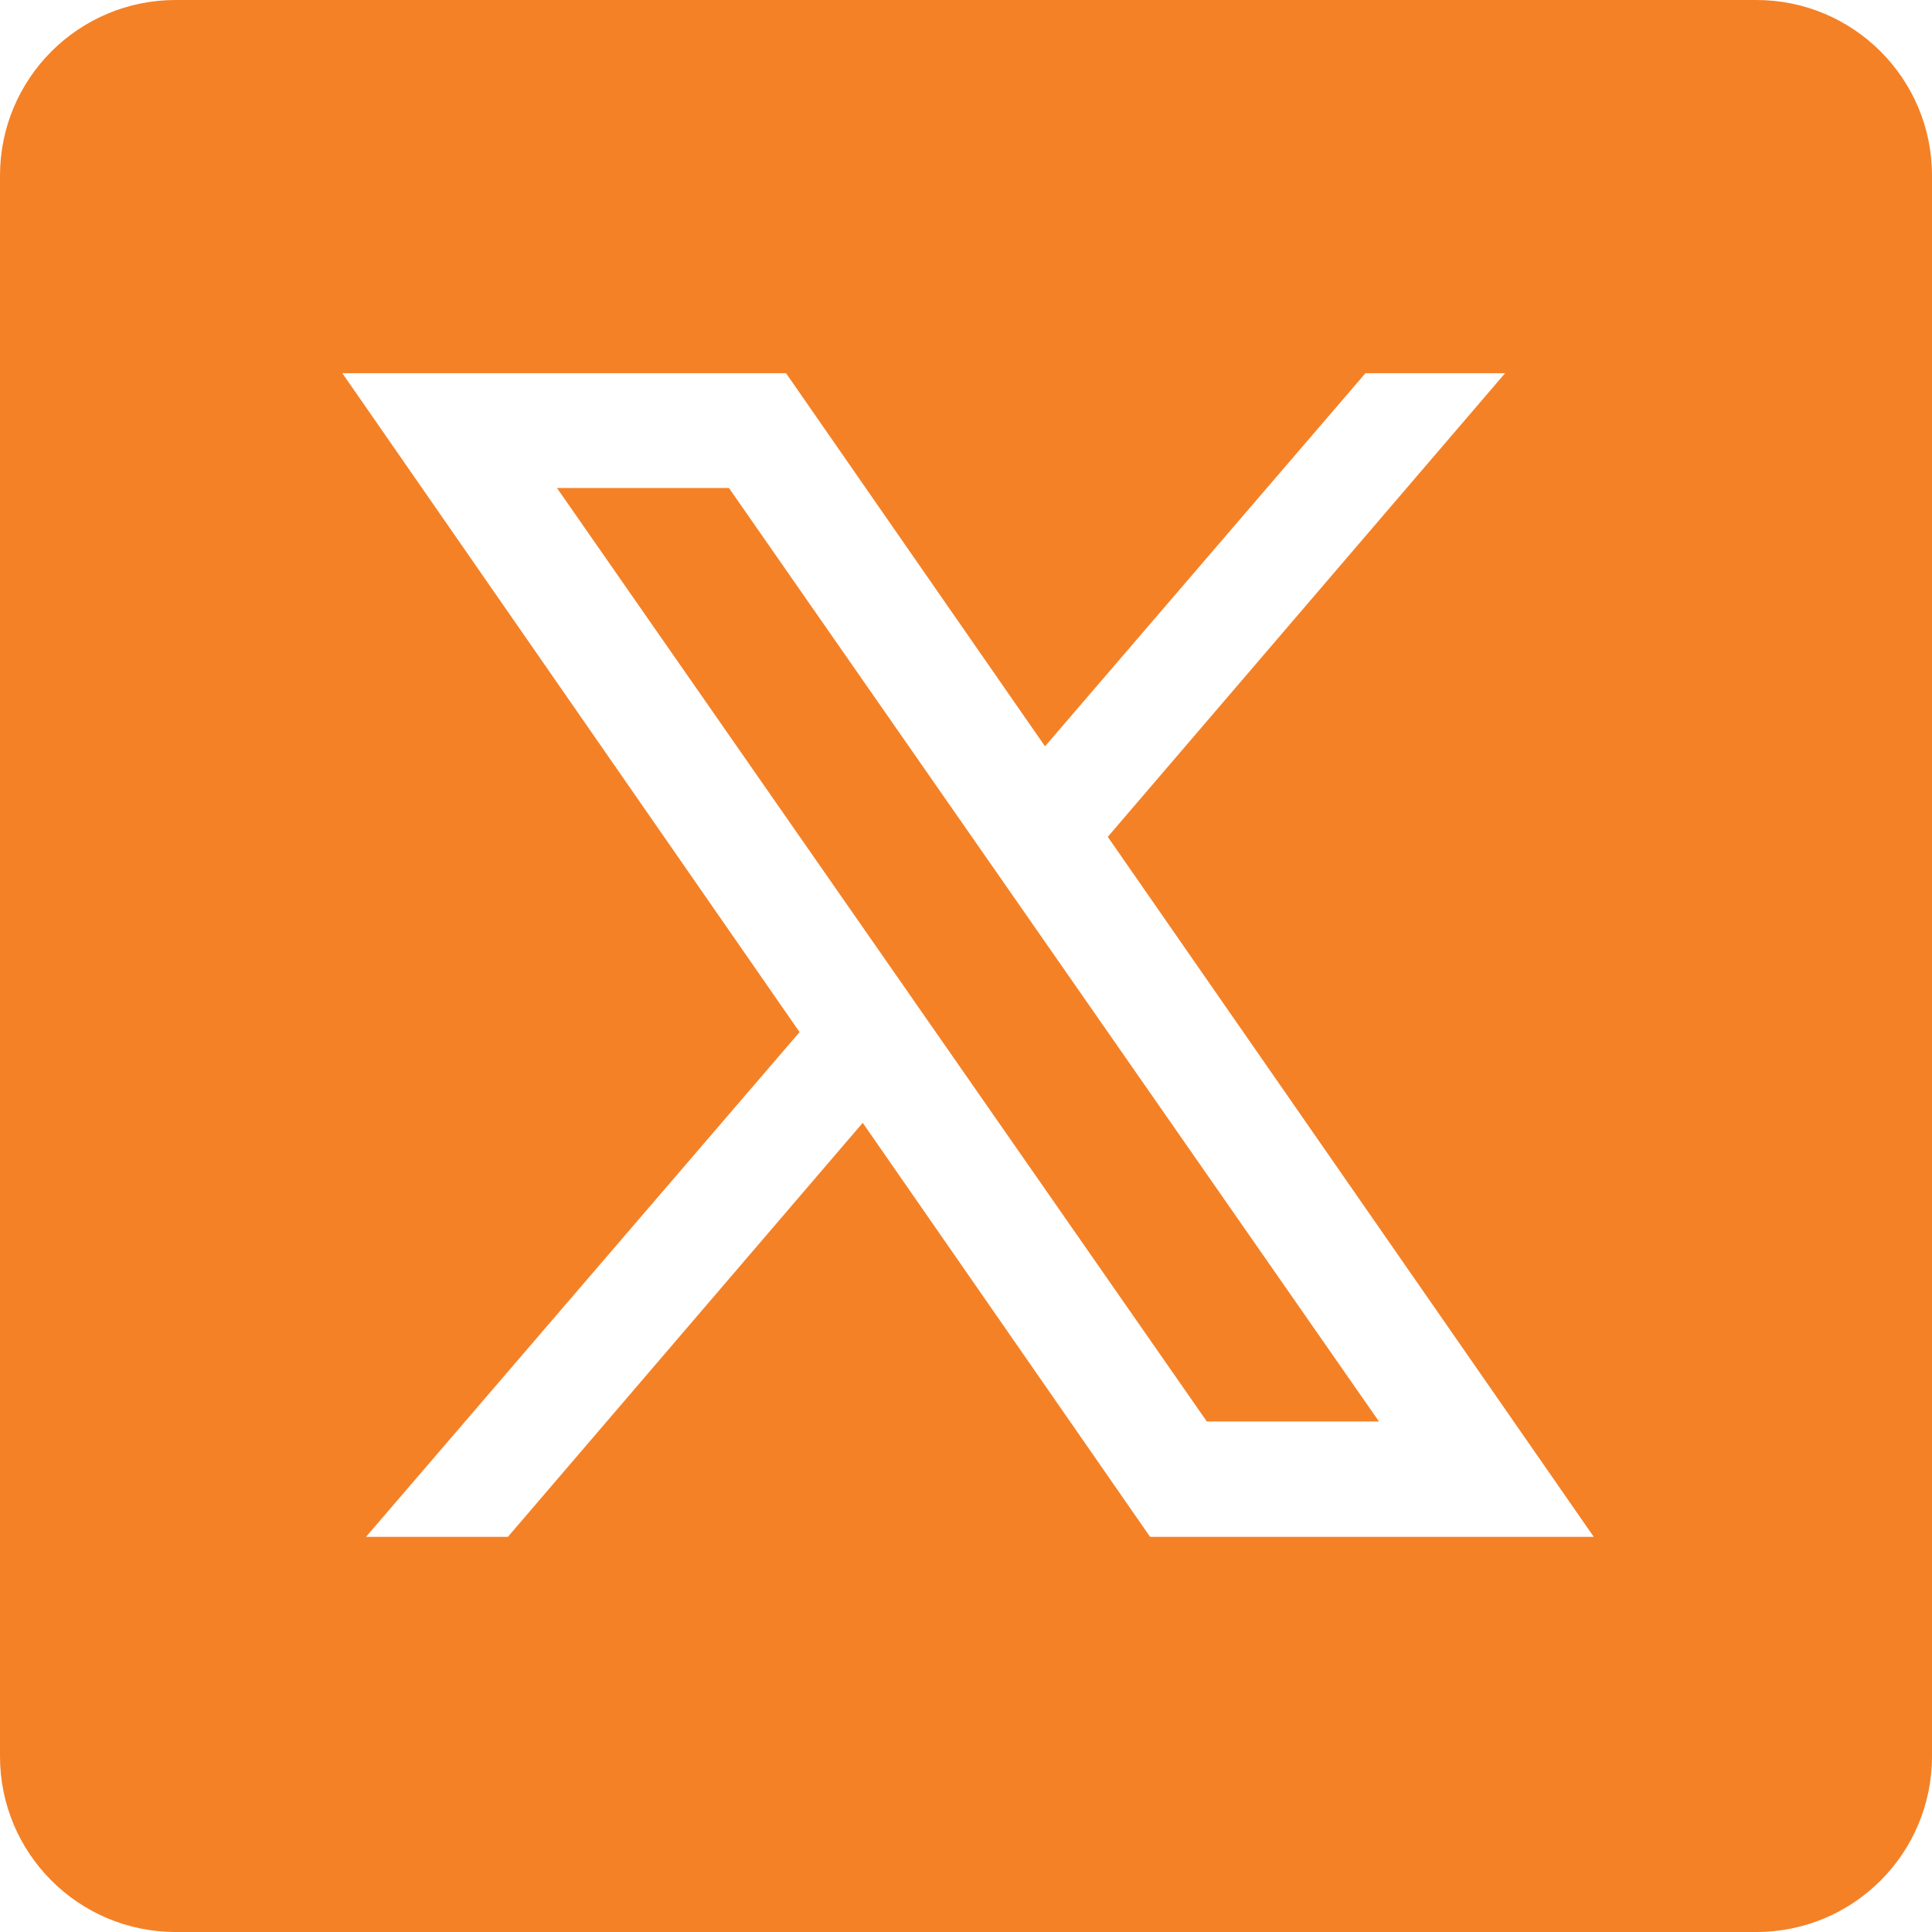
<svg width="120px" height="120px" viewBox="0 0 120 120" version="1.1" xmlns="http://www.w3.org/2000/svg" xmlns:xlink="http://www.w3.org/1999/xlink">
    <g id="Page-1" stroke="none" stroke-width="1" fill="none" fill-rule="evenodd">
        <path d="M10.909,0 C4.882,0 0,4.882 0,10.909 L0,109.091 C0,115.118 4.882,120 10.909,120 L109.091,120 C115.118,120 120,115.118 120,109.091 L120,10.909 C120,4.882 115.118,0 109.091,0 L10.909,0 Z M21.264,23.182 L48.823,23.182 L64.908,46.355 L84.809,23.182 L93.482,23.182 L68.806,51.978 L98.991,95.455 L71.433,95.455 L53.585,69.74 L31.548,95.455 L22.735,95.455 L49.663,64.106 L21.264,23.182 Z M34.594,30.31 L74.958,88.291 L85.65,88.291 L45.275,30.31 L34.594,30.31 Z" id="Shape" fill="#F58126" fill-rule="nonzero"></path>
    </g>
</svg>